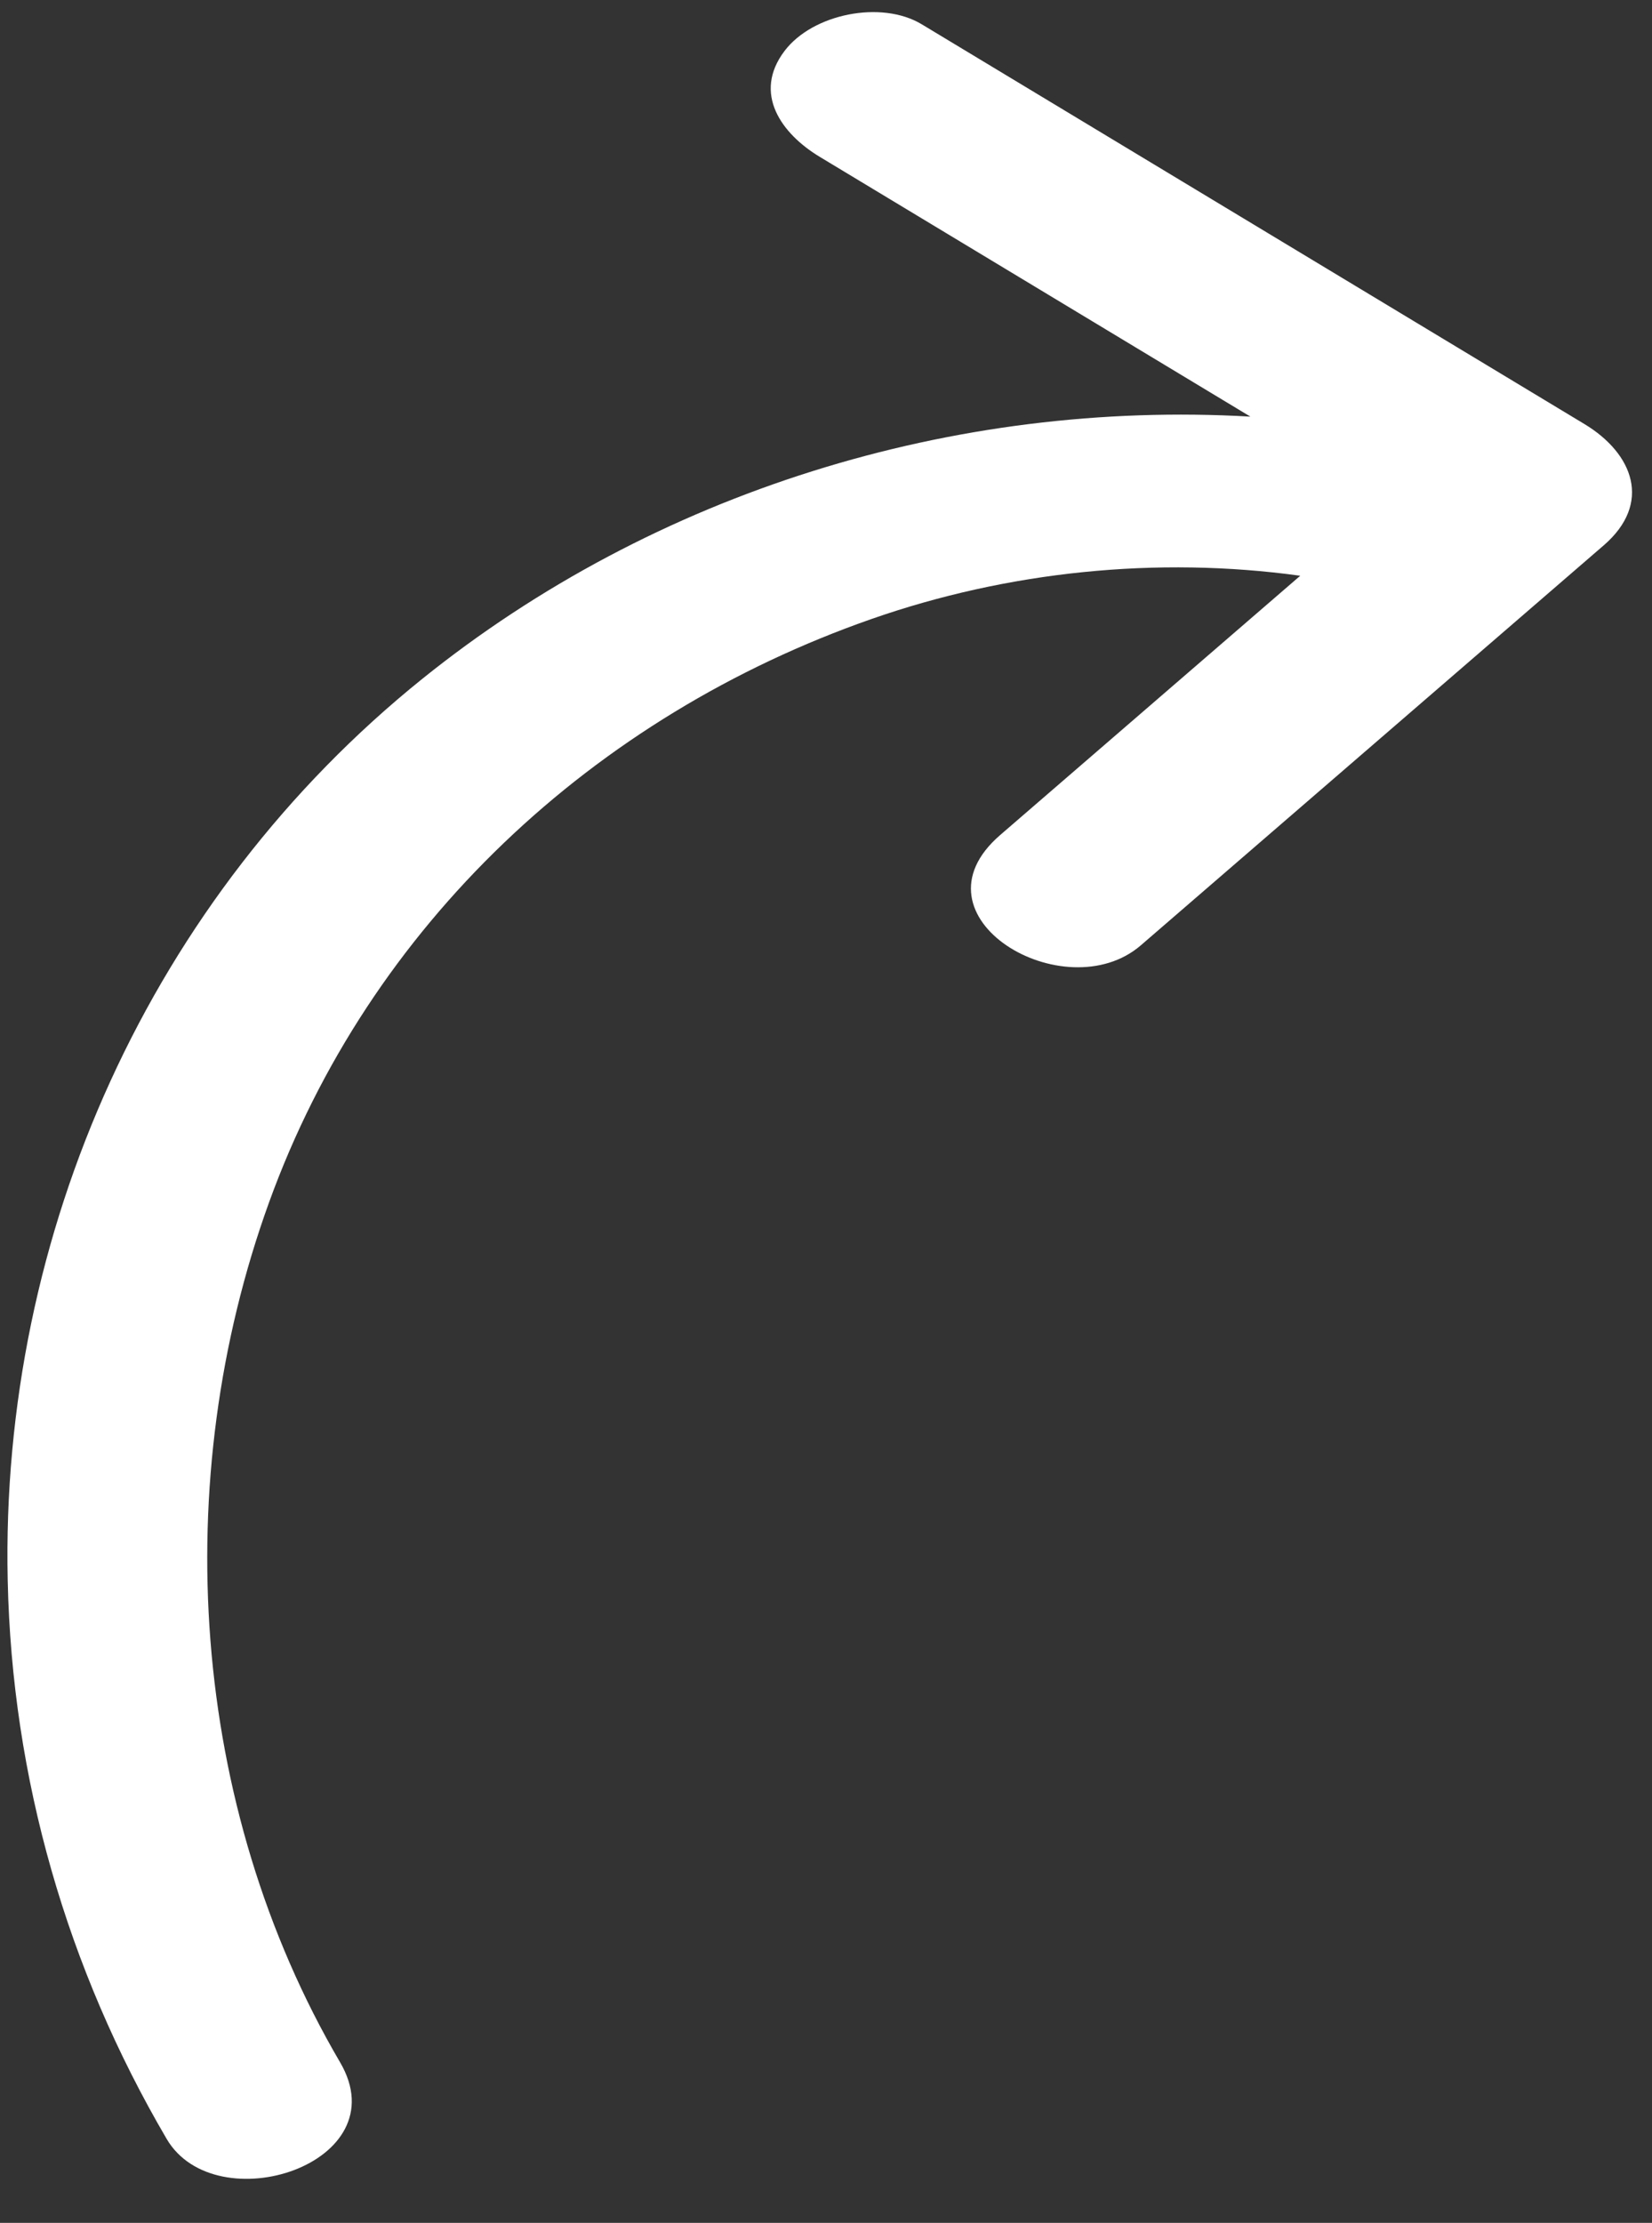 <?xml version="1.0" encoding="UTF-8" standalone="no"?><svg xmlns="http://www.w3.org/2000/svg" xmlns:xlink="http://www.w3.org/1999/xlink" data-name="Layer 1" fill="#000000" height="441.6" preserveAspectRatio="xMidYMid meet" version="1" viewBox="92.0 20.0 328.3 441.6" width="328.3" zoomAndPan="magnify"><rect x="92.0" y="20.0" width="328.3" height="441.6" fill="#333333" stroke="none"/><g id="change1_1"><path d="M410.697,128.348c-30.657,26.482-61.315,52.964-91.972,79.446-15.054,13.004-46.818-5.615-27.961-21.903,19.877-17.17,39.754-34.339,59.631-51.509-28.447-3.926-58.121-.876-85.208,8.594-55.101,19.263-99.746,60.683-119.727,115.915-19.991,55.257-15.757,119.817,14.12,170.807,11.823,20.177-24.705,31.877-34.469,15.213-19.828-33.84-30.726-71.674-31.58-110.95-1.503-69.074,28.475-135.705,82.386-179.096,46.18-37.169,105.755-55.489,164.571-52.097-28.533-17.206-57.065-34.412-85.598-51.618-7.526-4.538-13.4-12.555-6.973-21.035,5.59-7.375,19.234-10.128,27.256-5.291,43.895,26.47,87.791,52.941,131.686,79.411,9.731,5.868,13.516,15.756,3.839,24.114Z" fill="#ffffff"/></g></svg>
